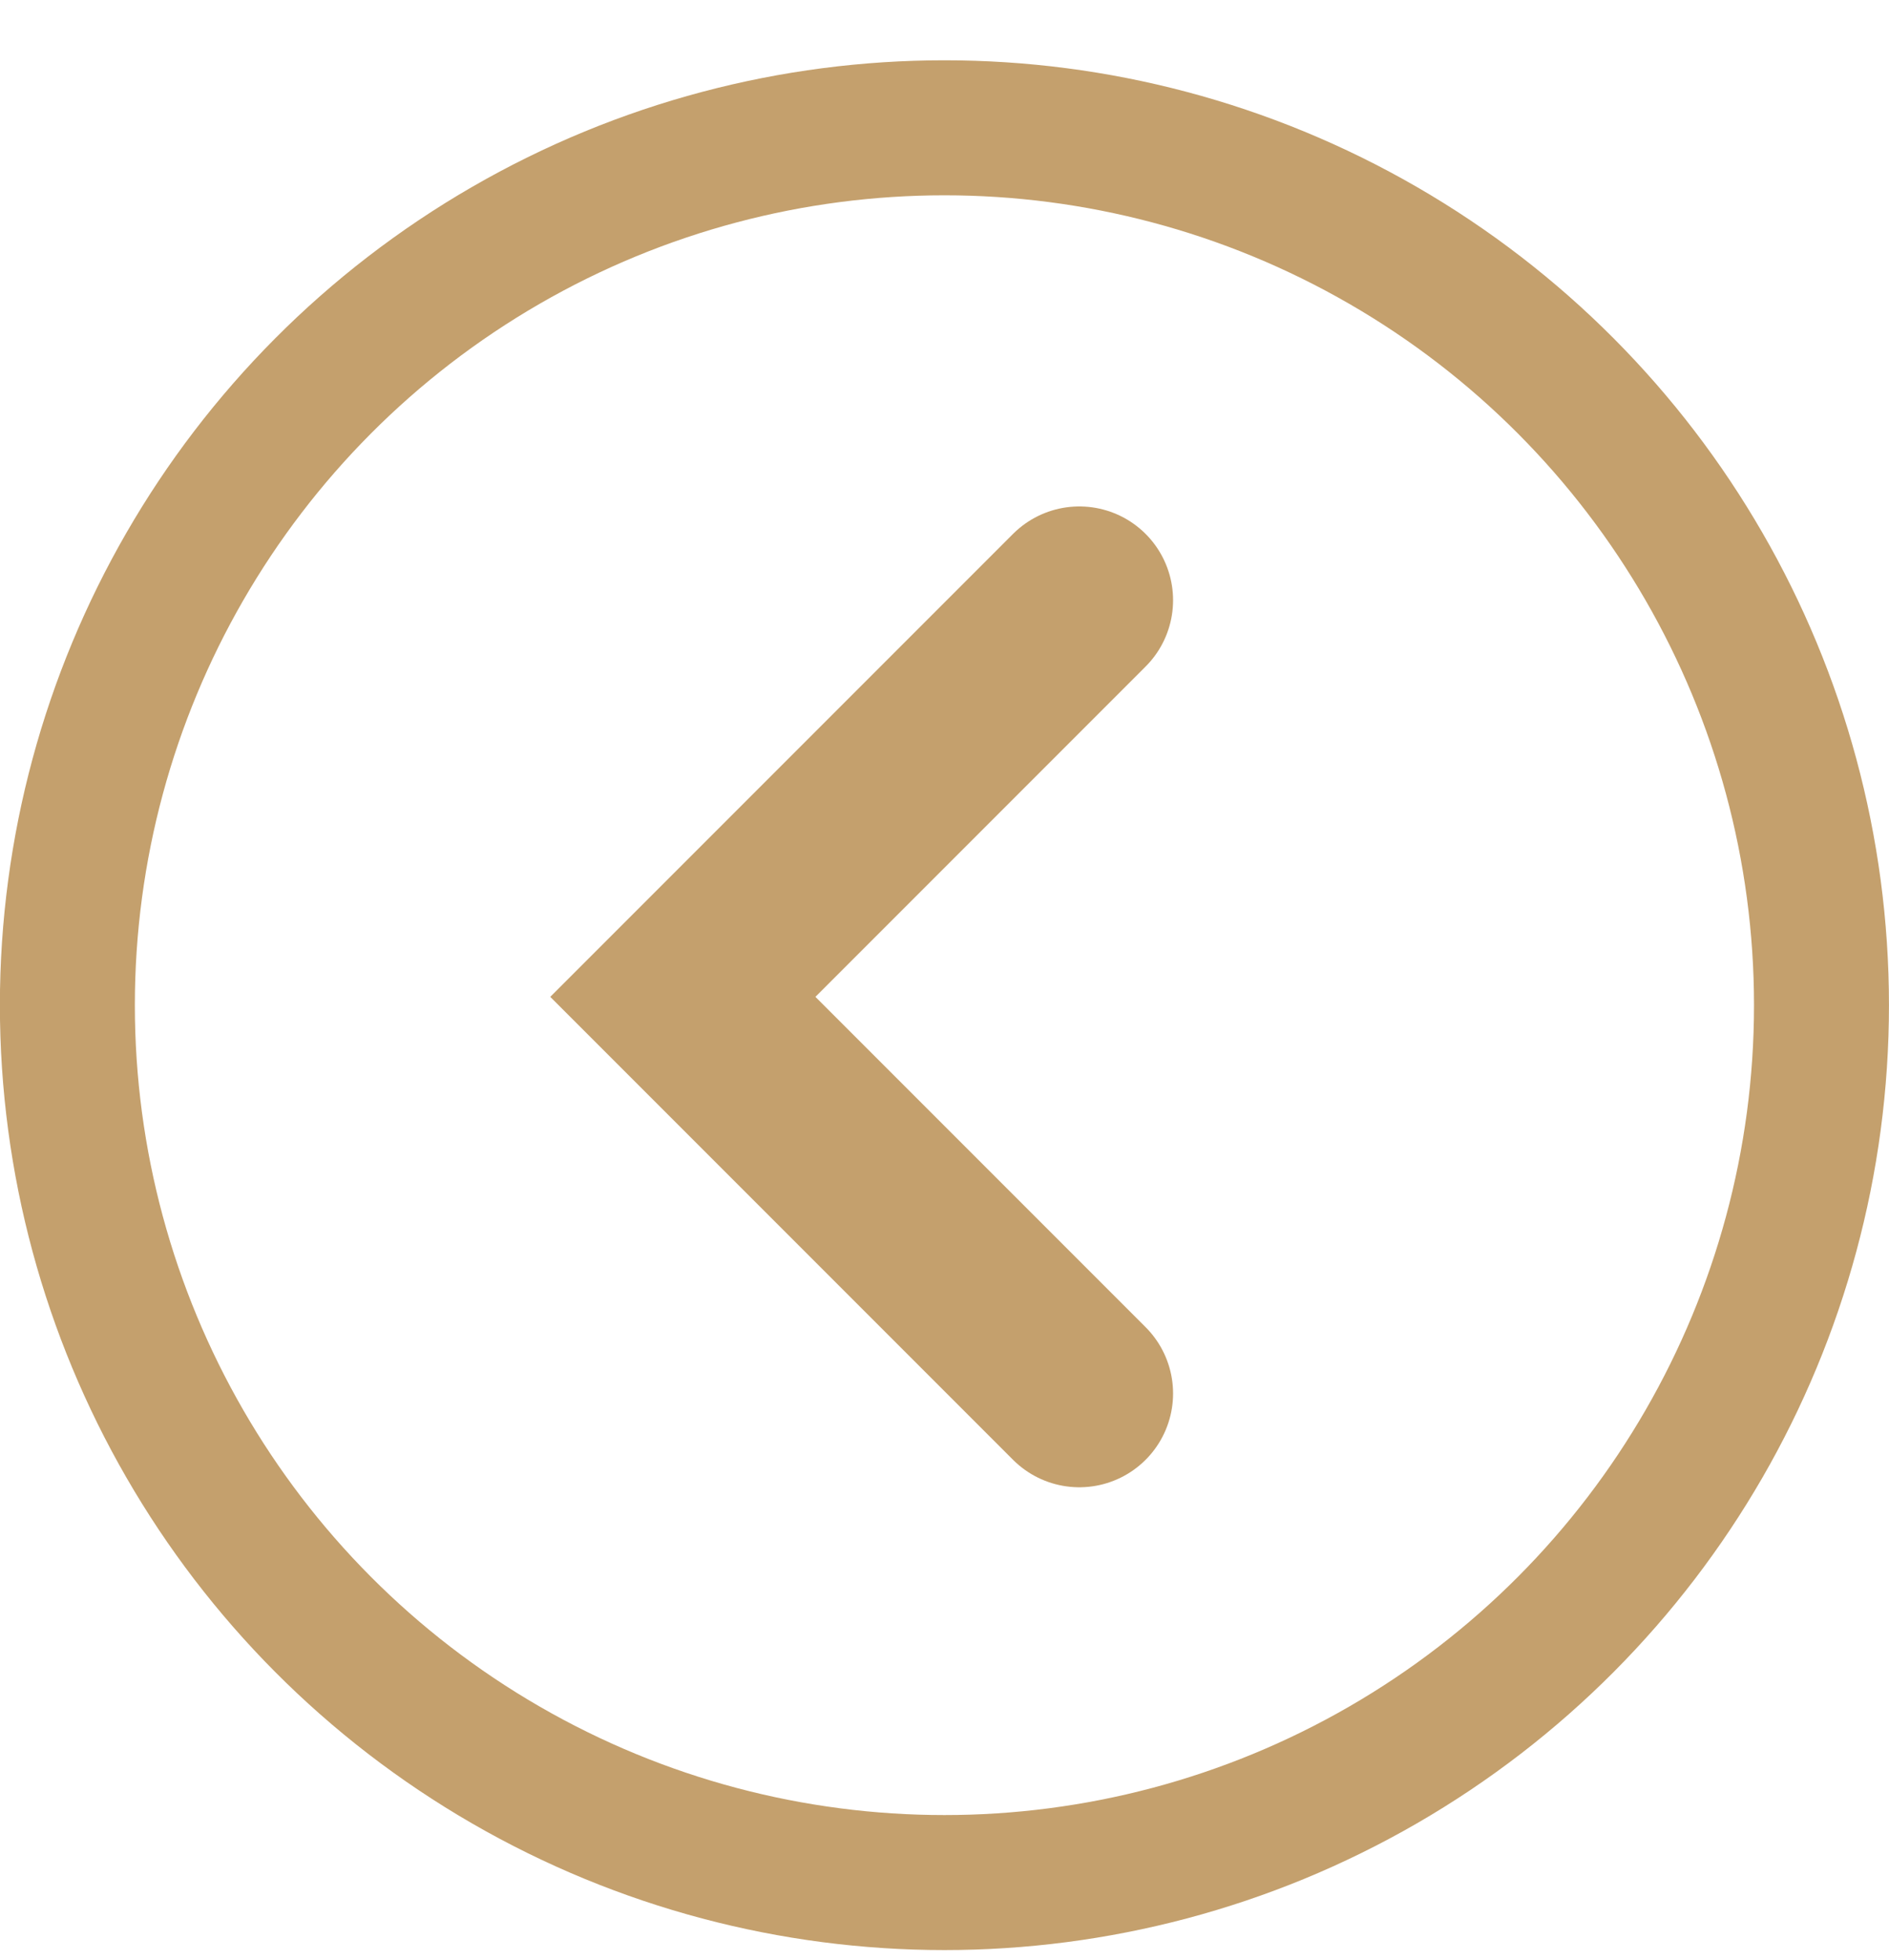 <svg width="27" height="28" viewBox="0 0 27 28" fill="none" xmlns="http://www.w3.org/2000/svg">
<path d="M15.427 19.91L9.76 14.243L15.427 8.576" stroke="#C4A06D" stroke-width="2.68" stroke-linecap="round"/>
<circle cx="13.499" cy="14.362" r="12.536" transform="rotate(180 13.499 14.362)" stroke="#C4A06D" stroke-width="1.929"/>
</svg>
